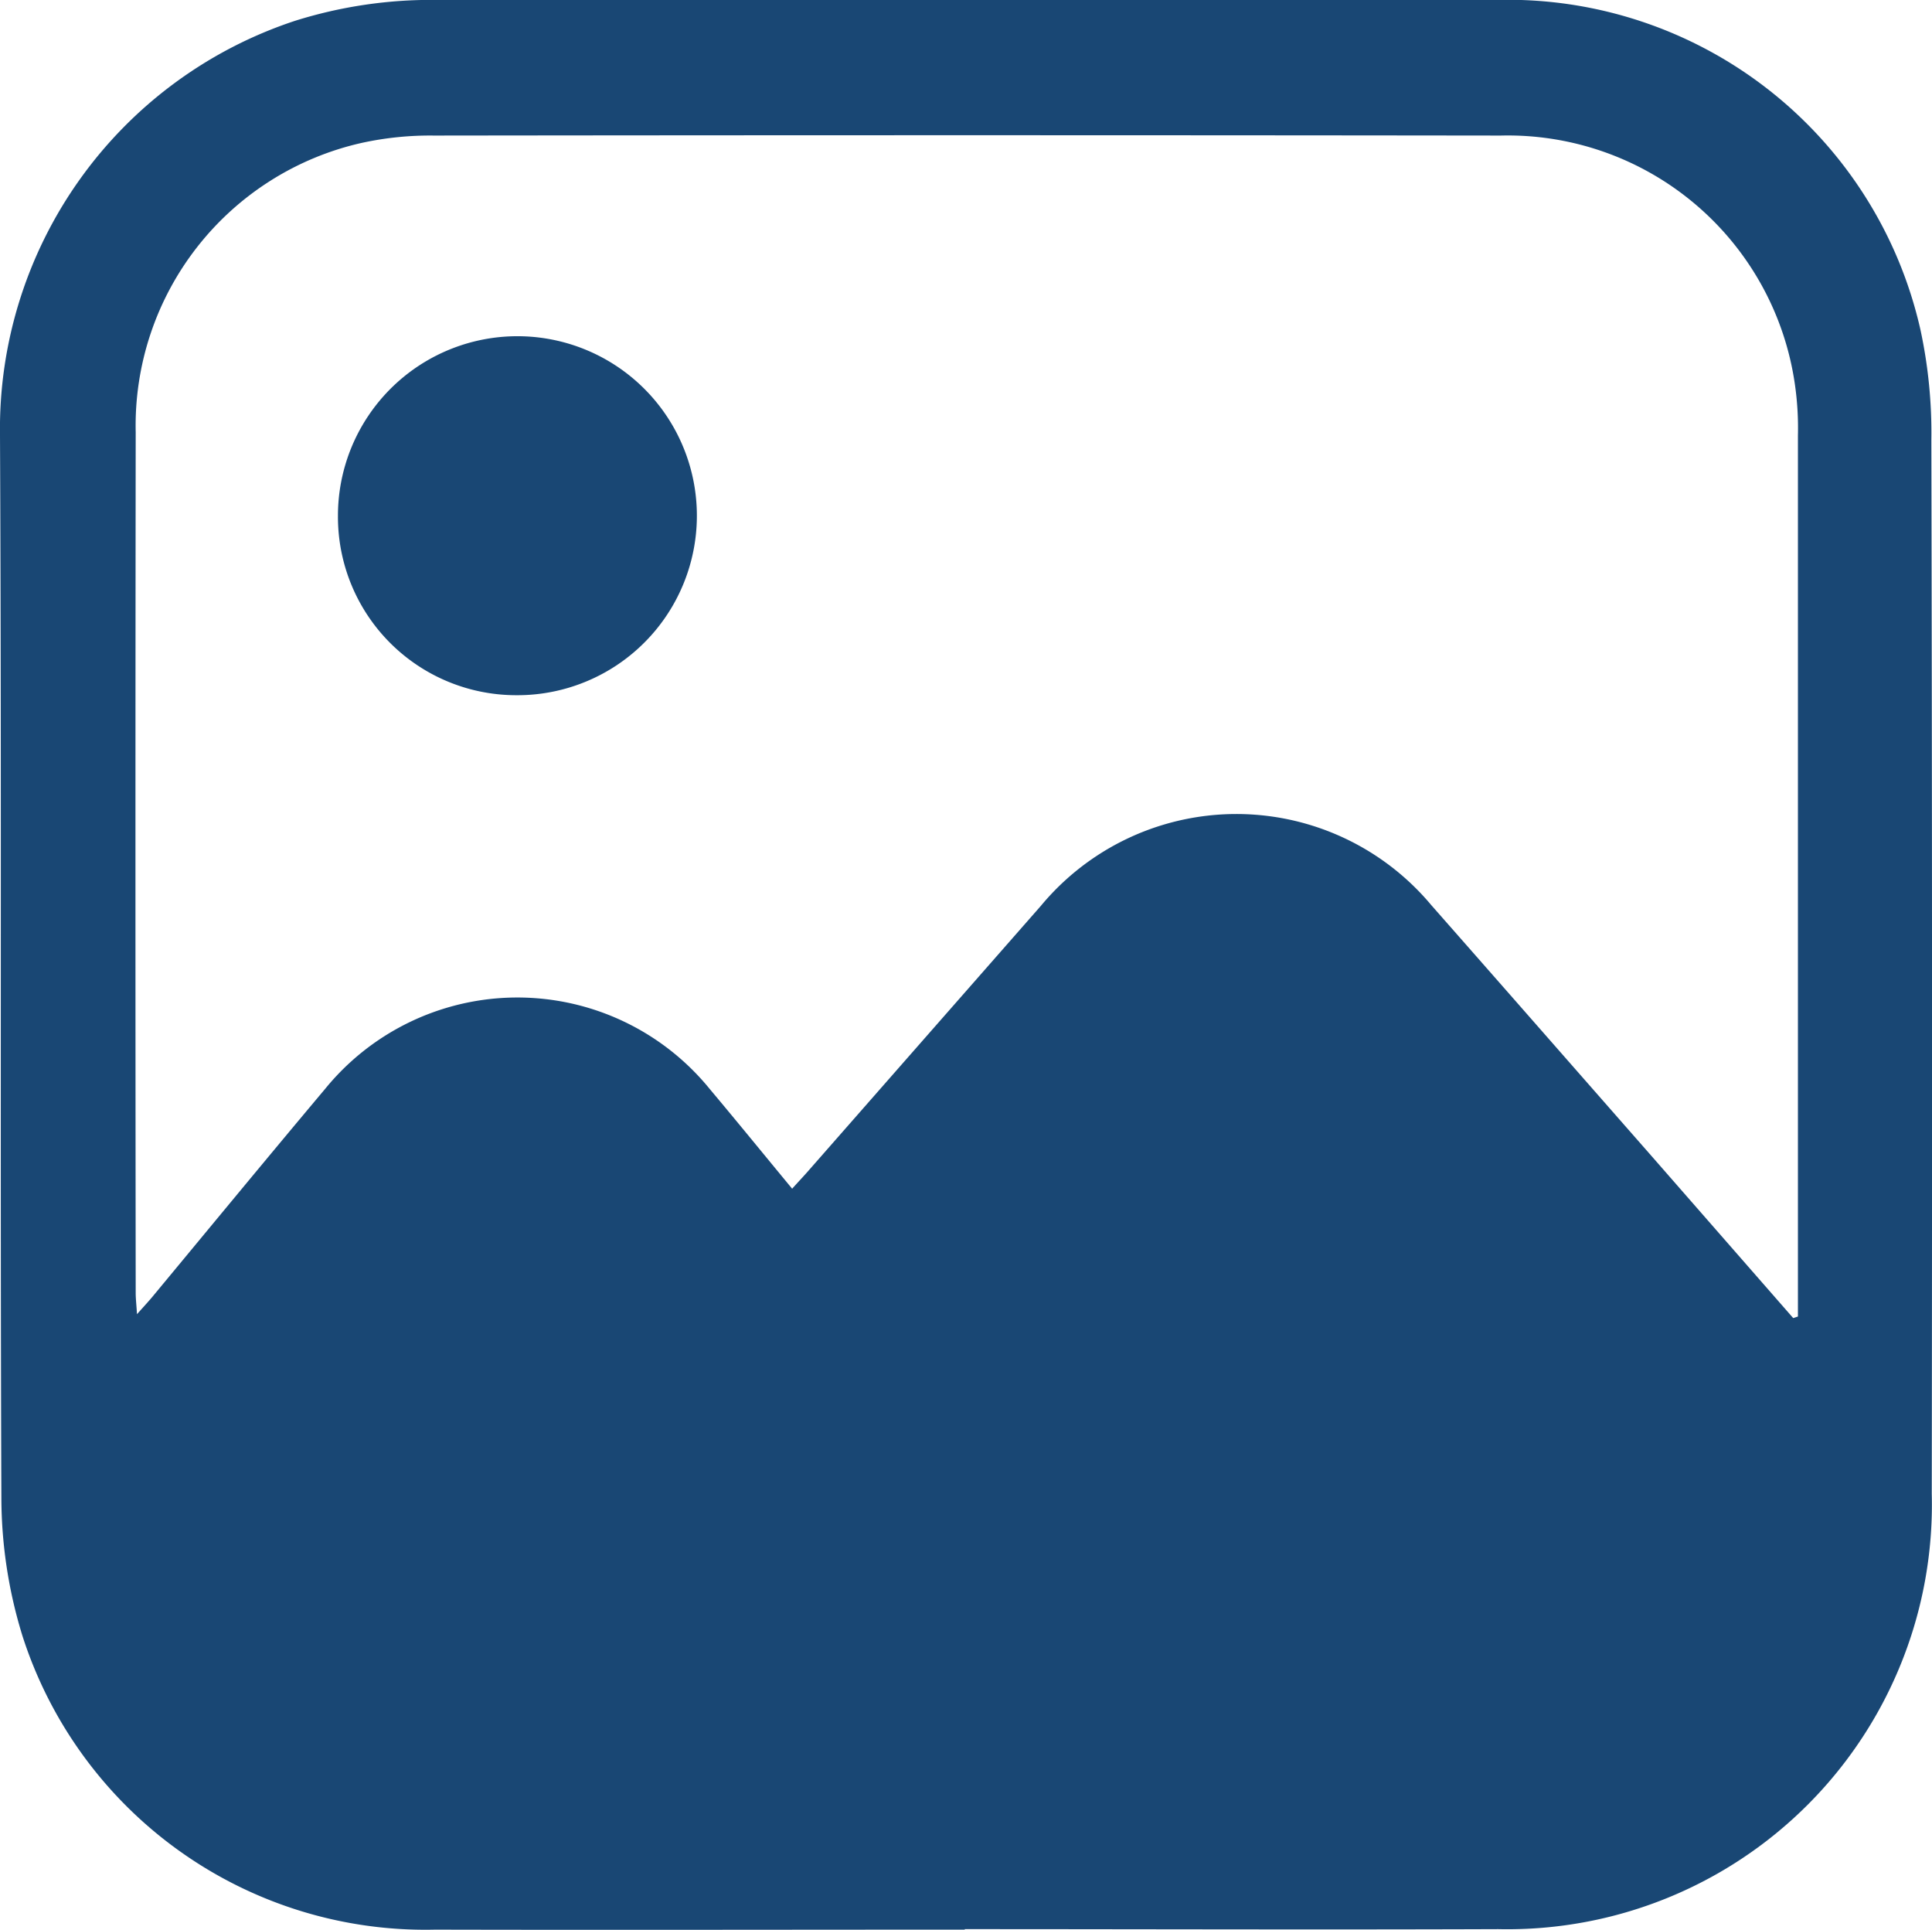 <svg id="Group_210" data-name="Group 210" xmlns="http://www.w3.org/2000/svg" xmlns:xlink="http://www.w3.org/1999/xlink" width="23.748" height="23.718" viewBox="0 0 23.748 23.718">
  <defs>
    <clipPath id="clip-path">
      <rect id="Rectangle_295" data-name="Rectangle 295" width="23.748" height="23.718" fill="#194774"/>
    </clipPath>
  </defs>
  <g id="Group_209" data-name="Group 209" clip-path="url(#clip-path)">
    <path id="Path_117" data-name="Path 117" d="M11.86,23.716c-2.17,0-4.341.005-6.511,0A5.2,5.2,0,0,1,.276,20.106a5.774,5.774,0,0,1-.259-1.684C0,14.066.021,9.709,0,5.353A5.282,5.282,0,0,1,3.626.257,5.588,5.588,0,0,1,5.361,0q6.523,0,13.046,0a5.2,5.2,0,0,1,5.2,4.058,6.009,6.009,0,0,1,.133,1.351q.014,6.476.005,12.952a5.218,5.218,0,0,1-5.329,5.349c-2.186.008-4.372,0-6.558,0M22.042,16.2l.058-.019v-.229q0-5.3,0-10.6a3.758,3.758,0,0,0-.038-.632,3.565,3.565,0,0,0-3.614-3.053q-6.558-.008-13.116,0a3.935,3.935,0,0,0-.885.09A3.562,3.562,0,0,0,1.668,5.312q-.006,5.289,0,10.578c0,.073.009.146.016.262.082-.092.134-.148.183-.206C2.577,15.09,3.284,14.231,4,13.379a3.048,3.048,0,0,1,4.726.008c.336.4.667.807,1.011,1.223.069-.077.122-.133.174-.191q1.442-1.643,2.884-3.286a3.123,3.123,0,0,1,4.8-.006c.9,1.022,1.8,2.05,2.7,3.075L22.042,16.2" transform="translate(0 -0.001)" fill="#194774"/>
    <path id="Path_118" data-name="Path 118" d="M44.17,46.229a2.206,2.206,0,1,1,2.193,2.2,2.192,2.192,0,0,1-2.193-2.2" transform="translate(-40.016 -39.885)" fill="#194774"/>
  </g>
</svg>
